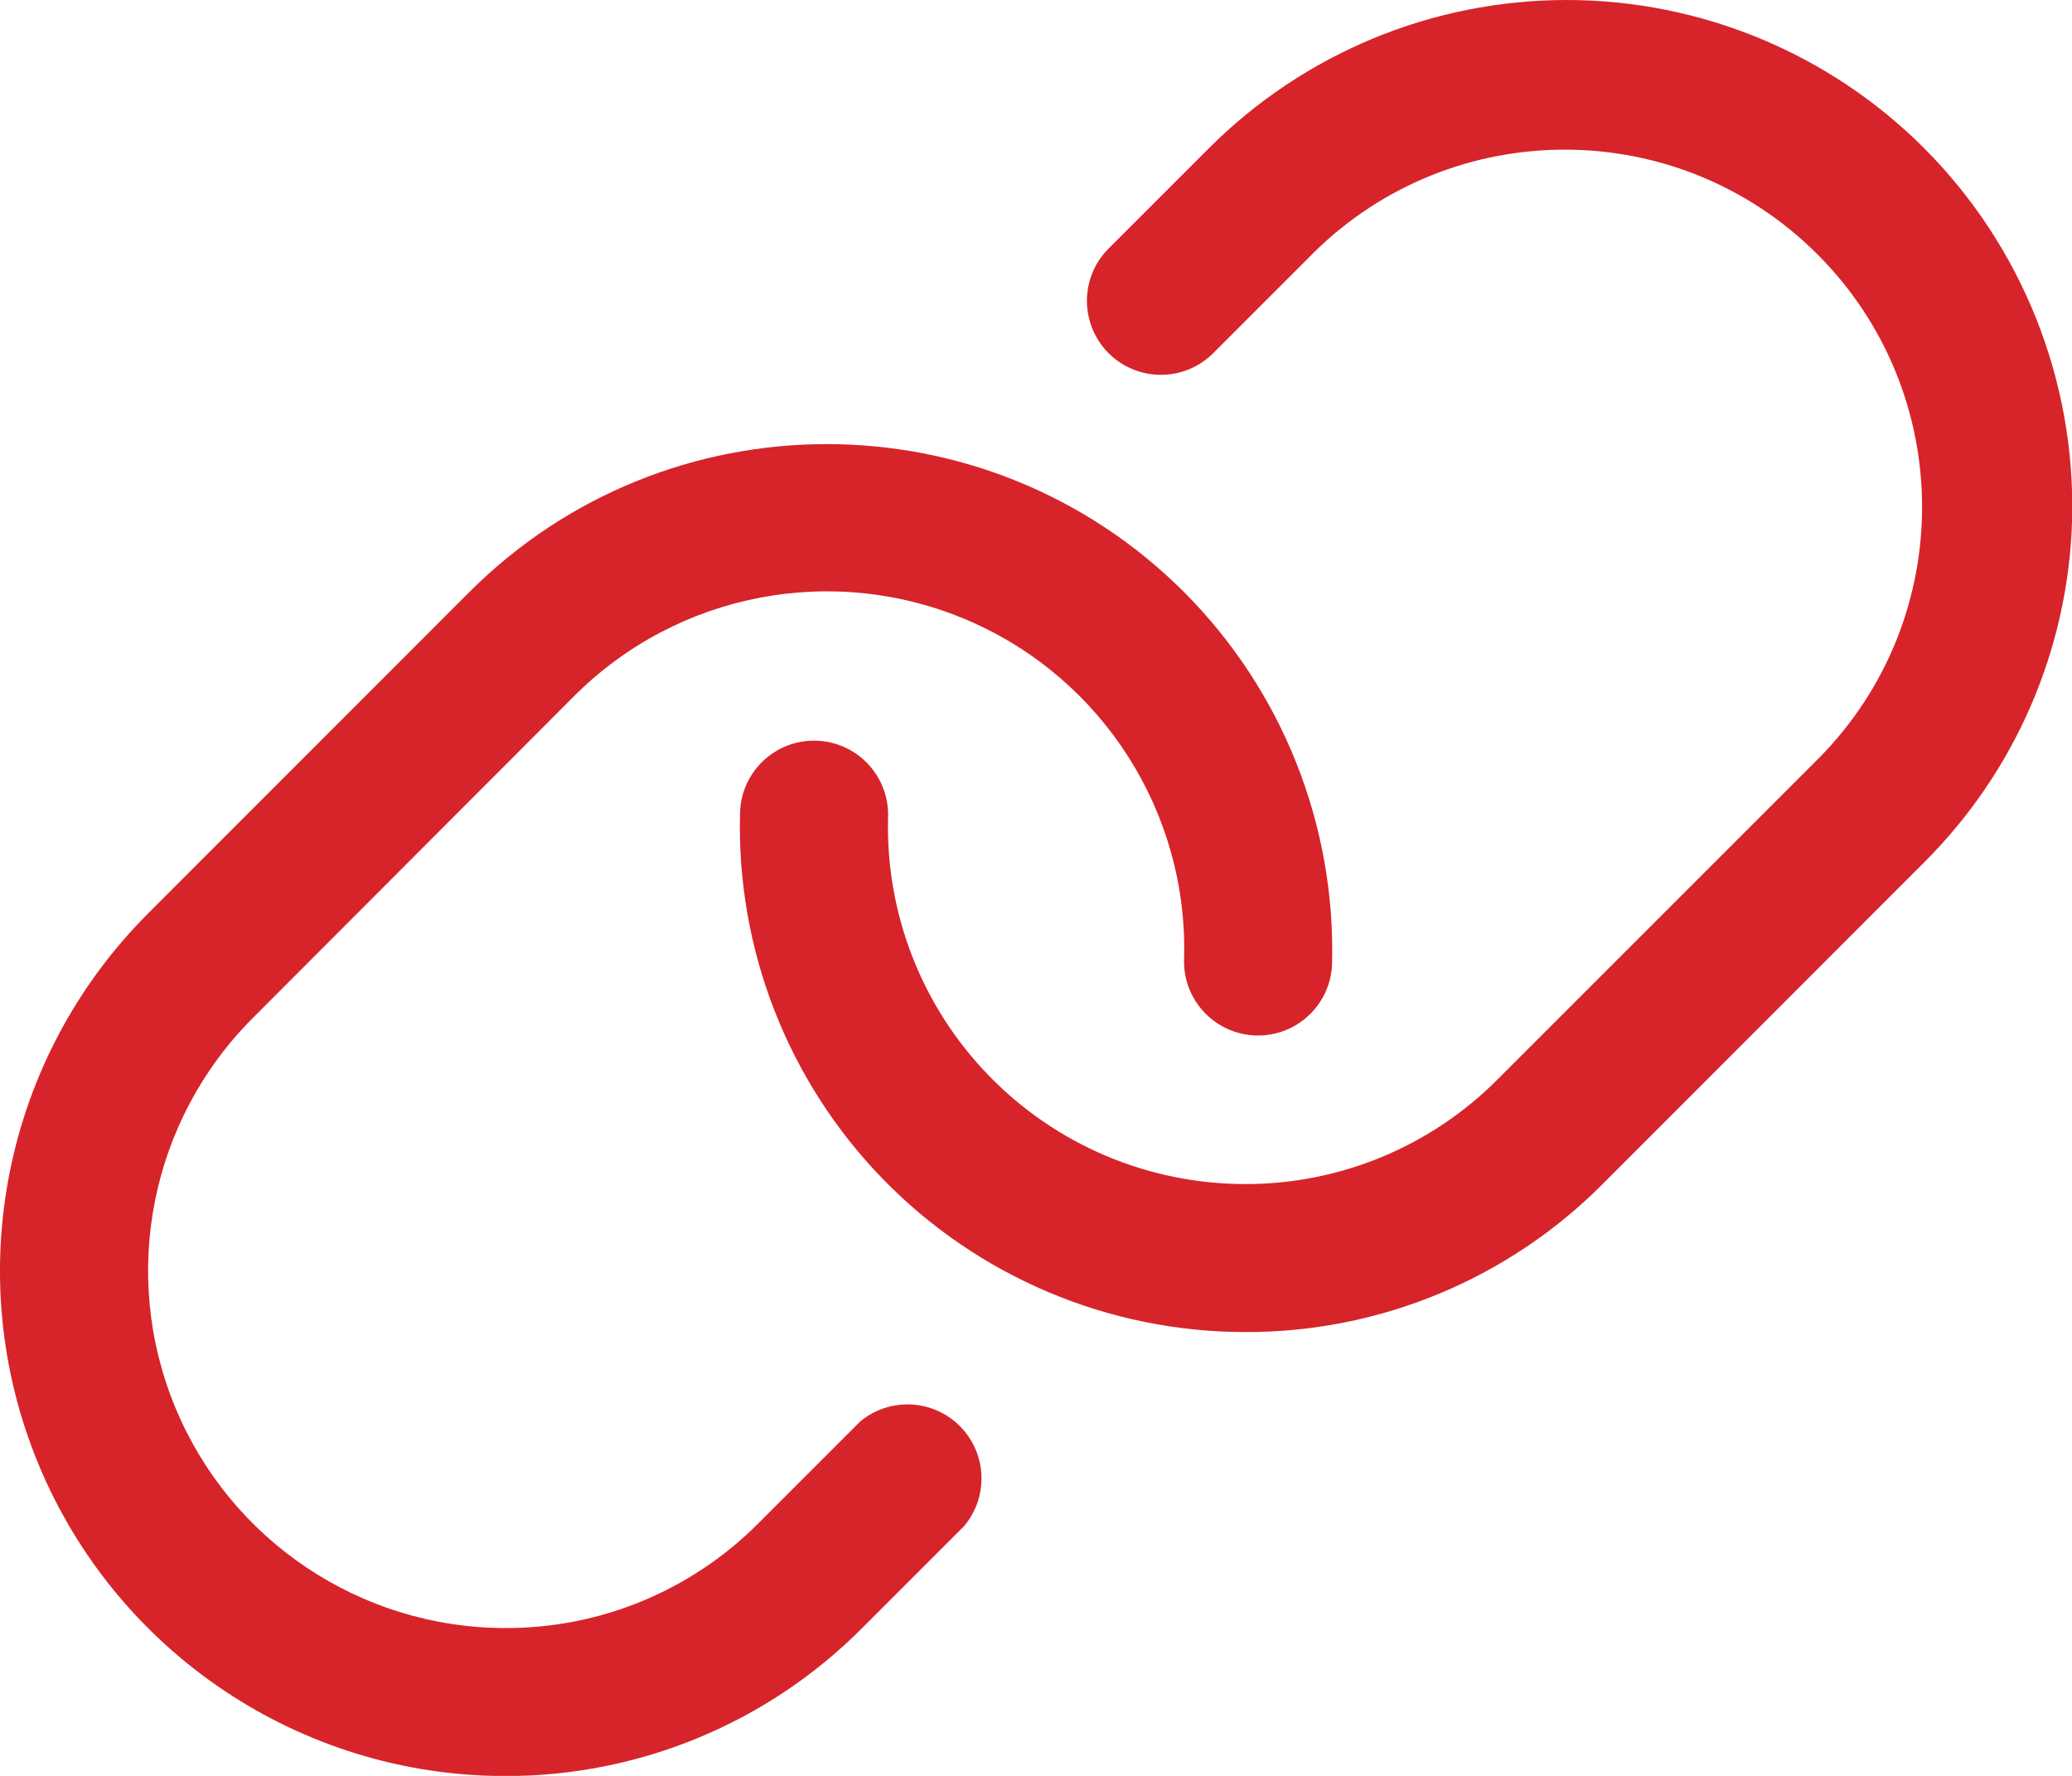 <?xml version="1.0" encoding="UTF-8"?>
<svg width="28px" height="24px" viewBox="0 0 28 24" version="1.1" xmlns="http://www.w3.org/2000/svg" xmlns:xlink="http://www.w3.org/1999/xlink">
    <title>icon2</title>
    <g id="Page-1" stroke="none" stroke-width="1" fill="none" fill-rule="evenodd">
        <g id="Вертекс--карточка-фотообоев-попап-с-выбором-материала" transform="translate(-775, -802)" fill="#D6242A" fill-rule="nonzero">
            <path d="M803.001,809.03 C802.951,810.771 802.235,812.427 801.001,813.655 L796.657,818.002 C795.379,819.287 793.641,820.007 791.828,820.002 L791.822,820.002 C789.979,820 788.214,819.254 786.929,817.932 C785.645,816.61 784.949,814.824 785.001,812.982 C785.016,812.429 785.477,811.994 786.029,812.01 C786.581,812.025 787.016,812.486 787.001,813.038 C786.964,814.341 787.456,815.603 788.364,816.538 C789.272,817.473 790.52,818.001 791.823,818.002 L791.823,818.002 C793.104,818.005 794.334,817.496 795.237,816.588 L799.581,812.244 C801.447,810.355 801.437,807.314 799.56,805.437 C797.682,803.559 794.641,803.55 792.752,805.415 L791.377,806.79 C790.984,807.164 790.365,807.156 789.981,806.773 C789.598,806.389 789.59,805.77 789.963,805.377 L791.338,804.002 C792.62,802.72 794.357,802 796.17,802 C797.982,802 799.72,802.72 801.001,804.002 C802.329,805.333 803.052,807.151 803.001,809.03 L803.001,809.03 Z M786.626,821.209 L785.251,822.584 C784.345,823.496 783.111,824.007 781.826,824.002 L781.826,824.002 C779.874,824 778.115,822.823 777.368,821.019 C776.622,819.216 777.035,817.14 778.415,815.759 L782.751,811.415 C784.148,810.01 786.263,809.602 788.083,810.385 C789.903,811.169 791.06,812.985 791.001,814.965 C790.985,815.518 791.421,815.978 791.973,815.994 C792.525,816.009 792.985,815.574 793.001,815.022 C793.049,813.145 792.327,811.331 791.001,810.002 C788.333,807.335 784.01,807.335 781.342,810.002 L777.001,814.345 C775.049,816.297 774.463,819.232 775.518,821.783 C776.573,824.334 779.06,825.999 781.821,826.002 L781.821,826.002 C783.633,826.007 785.373,825.287 786.651,824.002 L788.026,822.627 C788.361,822.232 788.339,821.646 787.975,821.277 C787.611,820.908 787.025,820.879 786.626,821.209 L786.626,821.209 Z" id="icon2"></path>
        </g>
    </g>
</svg>